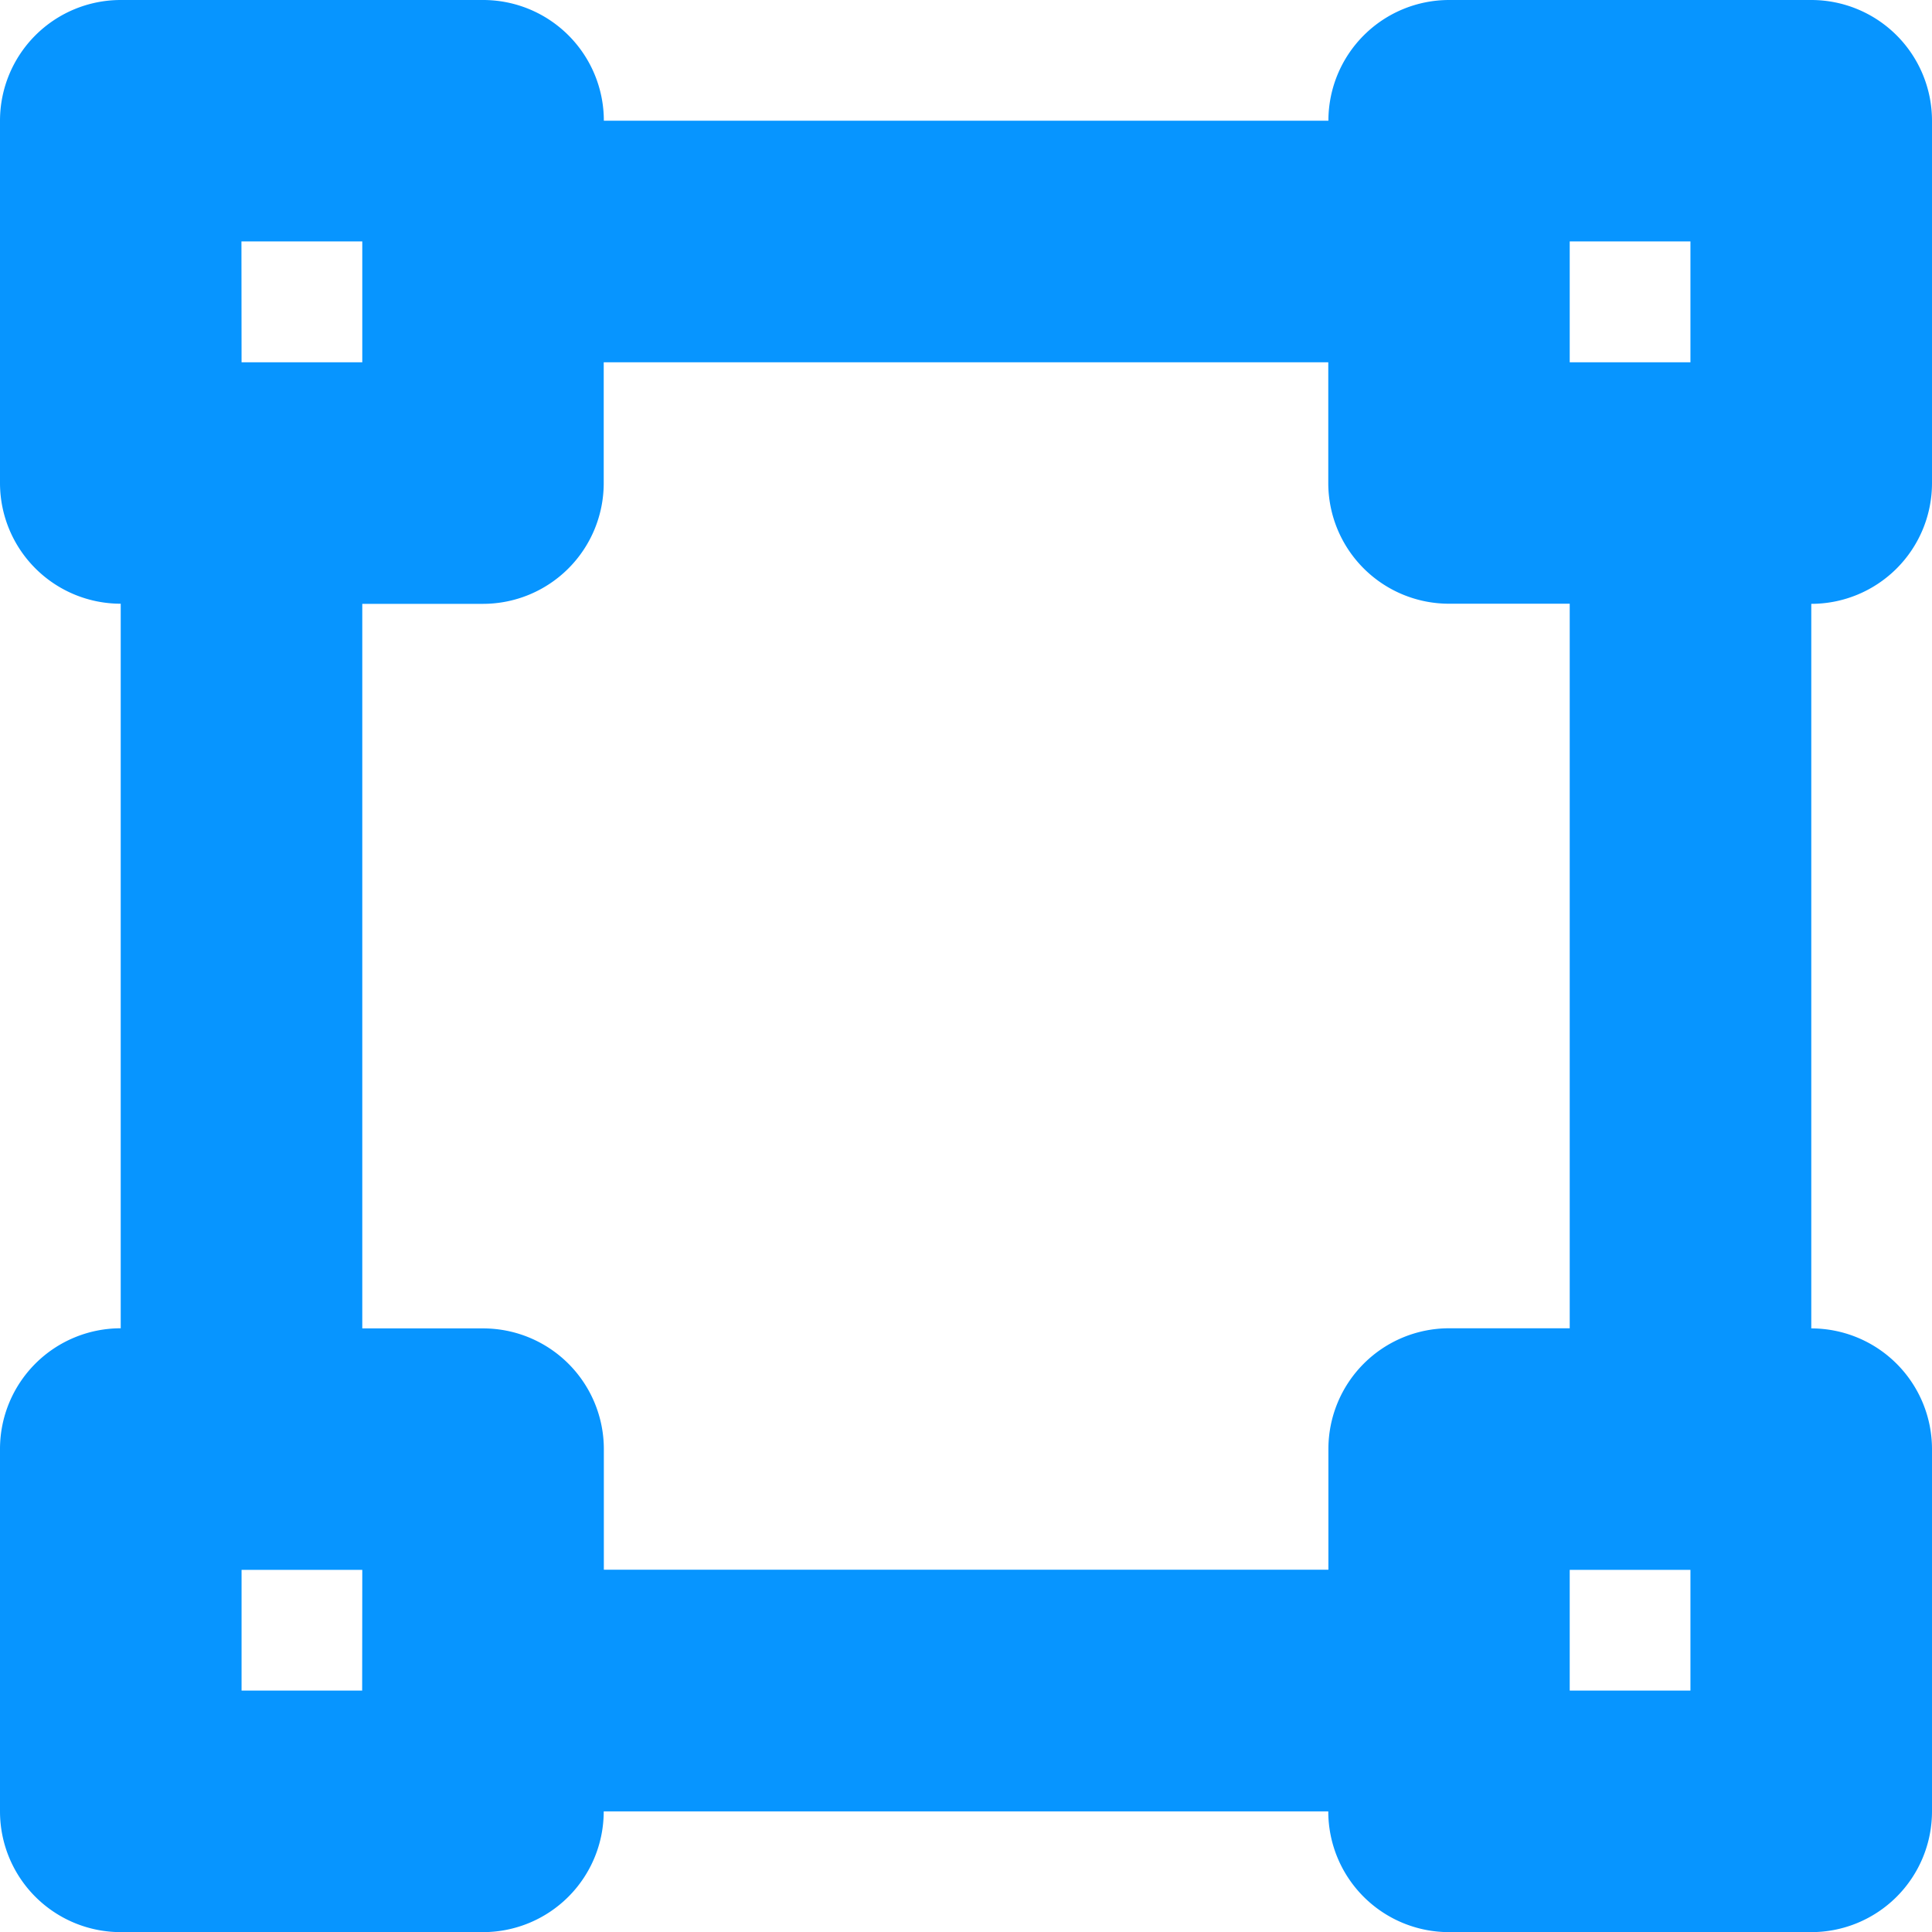 <svg xmlns="http://www.w3.org/2000/svg" width="15.732" height="15.732" viewBox="0 0 15.732 15.732">
  <path id="solid_vector-square" data-name="solid vector-square" d="M15.732,3.933V.983A.983.983,0,0,0,14.749,0H11.8a.983.983,0,0,0-.983.983h-5.9A.983.983,0,0,0,3.933,0H.983A.983.983,0,0,0,0,.983v2.95a.983.983,0,0,0,.983.983v5.9A.983.983,0,0,0,0,11.8v2.95a.983.983,0,0,0,.983.983h2.95a.983.983,0,0,0,.983-.983h5.9a.983.983,0,0,0,.983.983h2.95a.983.983,0,0,0,.983-.983V11.8a.983.983,0,0,0-.983-.983v-5.9A.983.983,0,0,0,15.732,3.933Zm-2.95-1.967h.983V2.95h-.983Zm-10.816,0H2.95V2.95H1.967Zm.983,11.8H1.967v-.983H2.95Zm10.816,0h-.983v-.983h.983Zm-.983-2.95H11.8a.983.983,0,0,0-.983.983v.983h-5.9V11.8a.983.983,0,0,0-.983-.983H2.95v-5.9h.983a.983.983,0,0,0,.983-.983V2.95h5.9v.983a.983.983,0,0,0,.983.983h.983Z" fill="#0795ff"/>
</svg>
